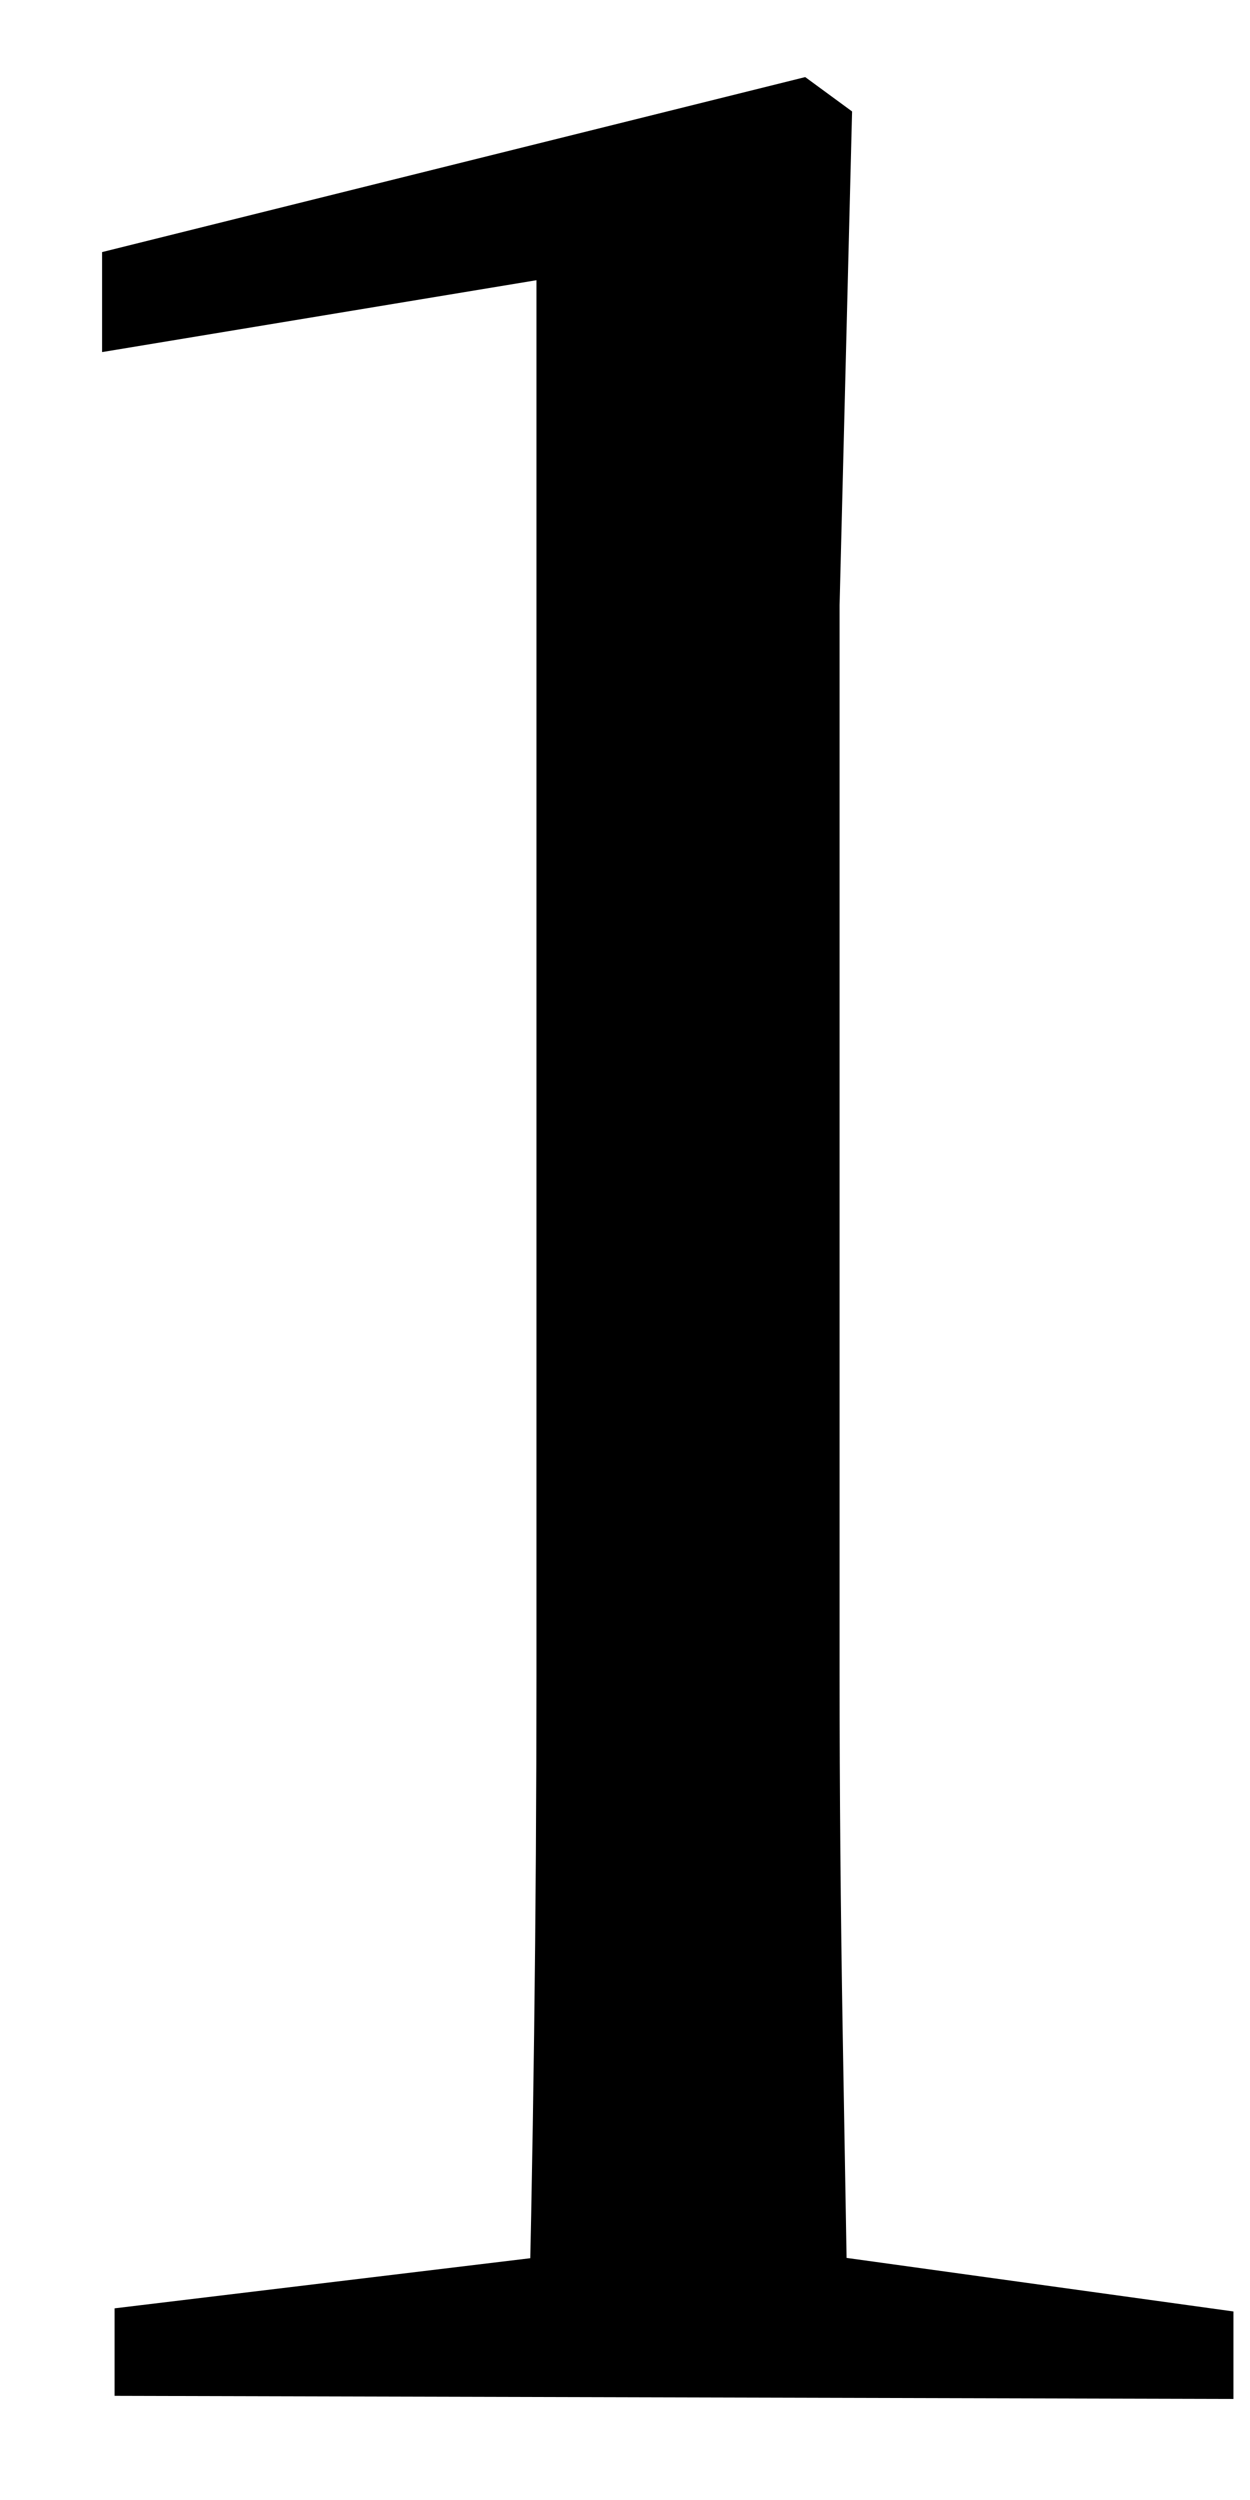 <svg width="12" height="24" viewBox="0 0 12 24" fill="none" xmlns="http://www.w3.org/2000/svg">
<path d="M1.1 23V22.16L5.33 21.65H7.94L11.841 22.19V23.03L1.1 23ZM5.06 23C5.12 20.68 5.15 18.37 5.15 16.07V2.69L0.98 3.38V2.42L7.73 0.74L8.18 1.07L8.06 5.81V16.07C8.06 17.19 8.07 18.34 8.09 19.52C8.11 20.68 8.13 21.84 8.15 23H5.06Z" fill="black"/>
</svg>
